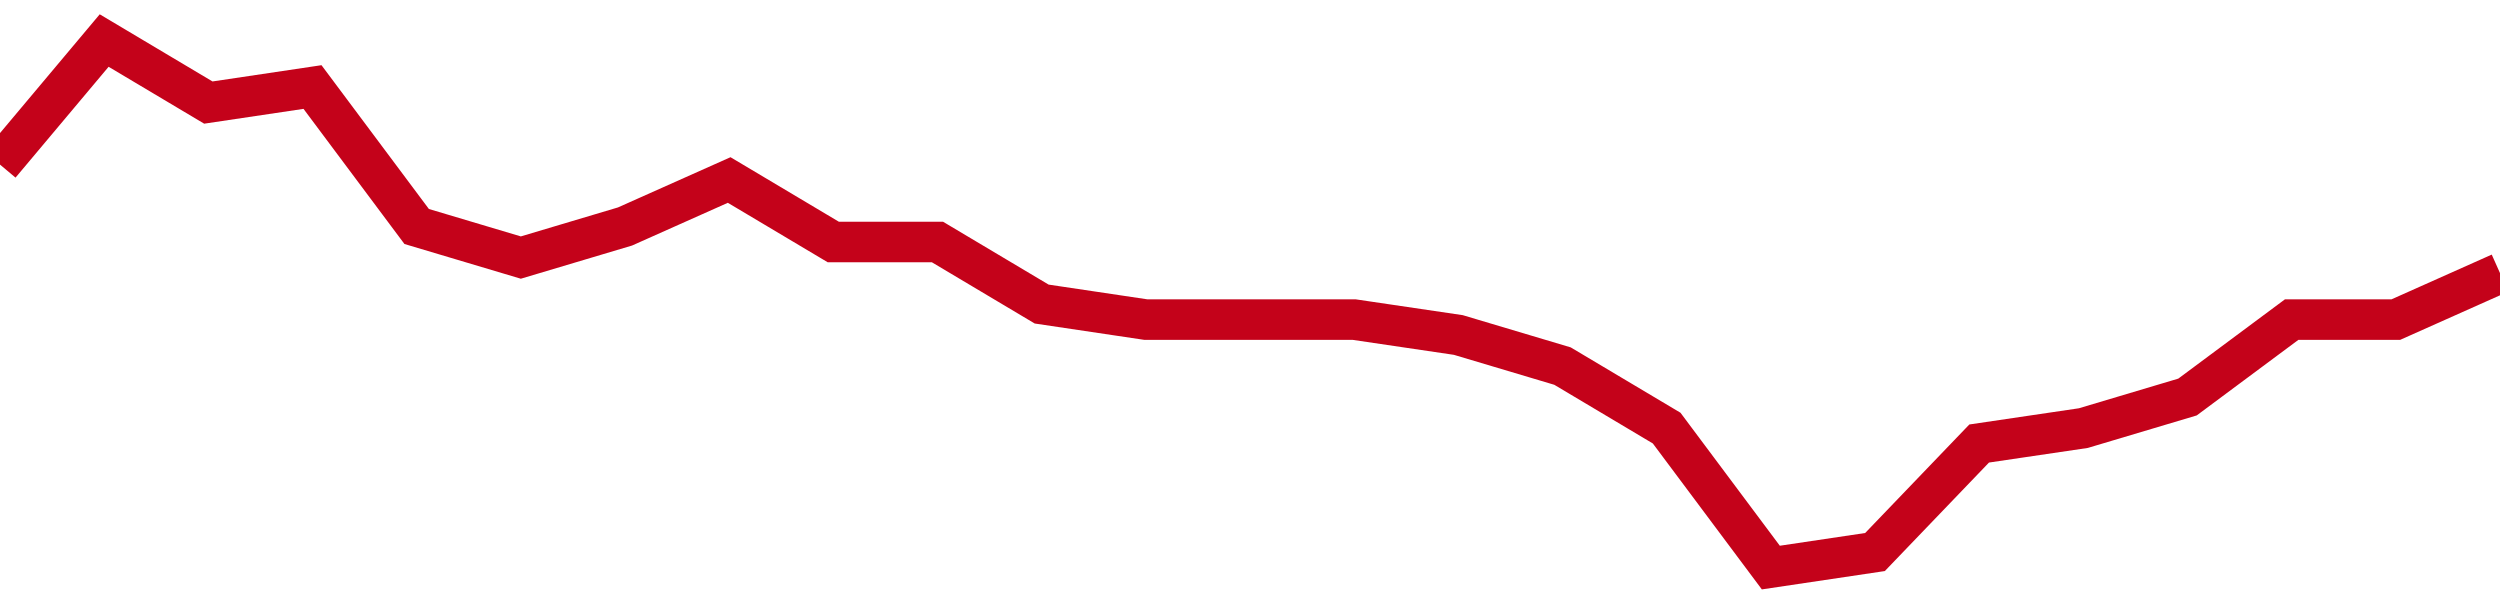 <!-- Generated with https://github.com/jxxe/sparkline/ --><svg viewBox="0 0 185 45" class="sparkline" xmlns="http://www.w3.org/2000/svg"><path class="sparkline--fill" d="M 0 12.18 L 0 12.18 L 7.708 3 L 15.417 7.59 L 23.125 6.44 L 30.833 16.76 L 38.542 19.06 L 46.25 16.76 L 53.958 13.32 L 61.667 17.91 L 69.375 17.91 L 77.083 22.5 L 84.792 23.65 L 92.5 23.65 L 100.208 23.65 L 107.917 24.79 L 115.625 27.09 L 123.333 31.68 L 131.042 42 L 138.75 40.85 L 146.458 32.82 L 154.167 31.68 L 161.875 29.38 L 169.583 23.65 L 177.292 23.65 L 185 20.21 V 45 L 0 45 Z" stroke="none" fill="none" ></path><path class="sparkline--line" d="M 0 12.18 L 0 12.18 L 7.708 3 L 15.417 7.59 L 23.125 6.44 L 30.833 16.76 L 38.542 19.06 L 46.25 16.76 L 53.958 13.32 L 61.667 17.91 L 69.375 17.91 L 77.083 22.5 L 84.792 23.65 L 92.5 23.65 L 100.208 23.65 L 107.917 24.79 L 115.625 27.09 L 123.333 31.68 L 131.042 42 L 138.75 40.85 L 146.458 32.82 L 154.167 31.68 L 161.875 29.38 L 169.583 23.65 L 177.292 23.65 L 185 20.21" fill="none" stroke-width="3" stroke="#C4021A" ></path></svg>